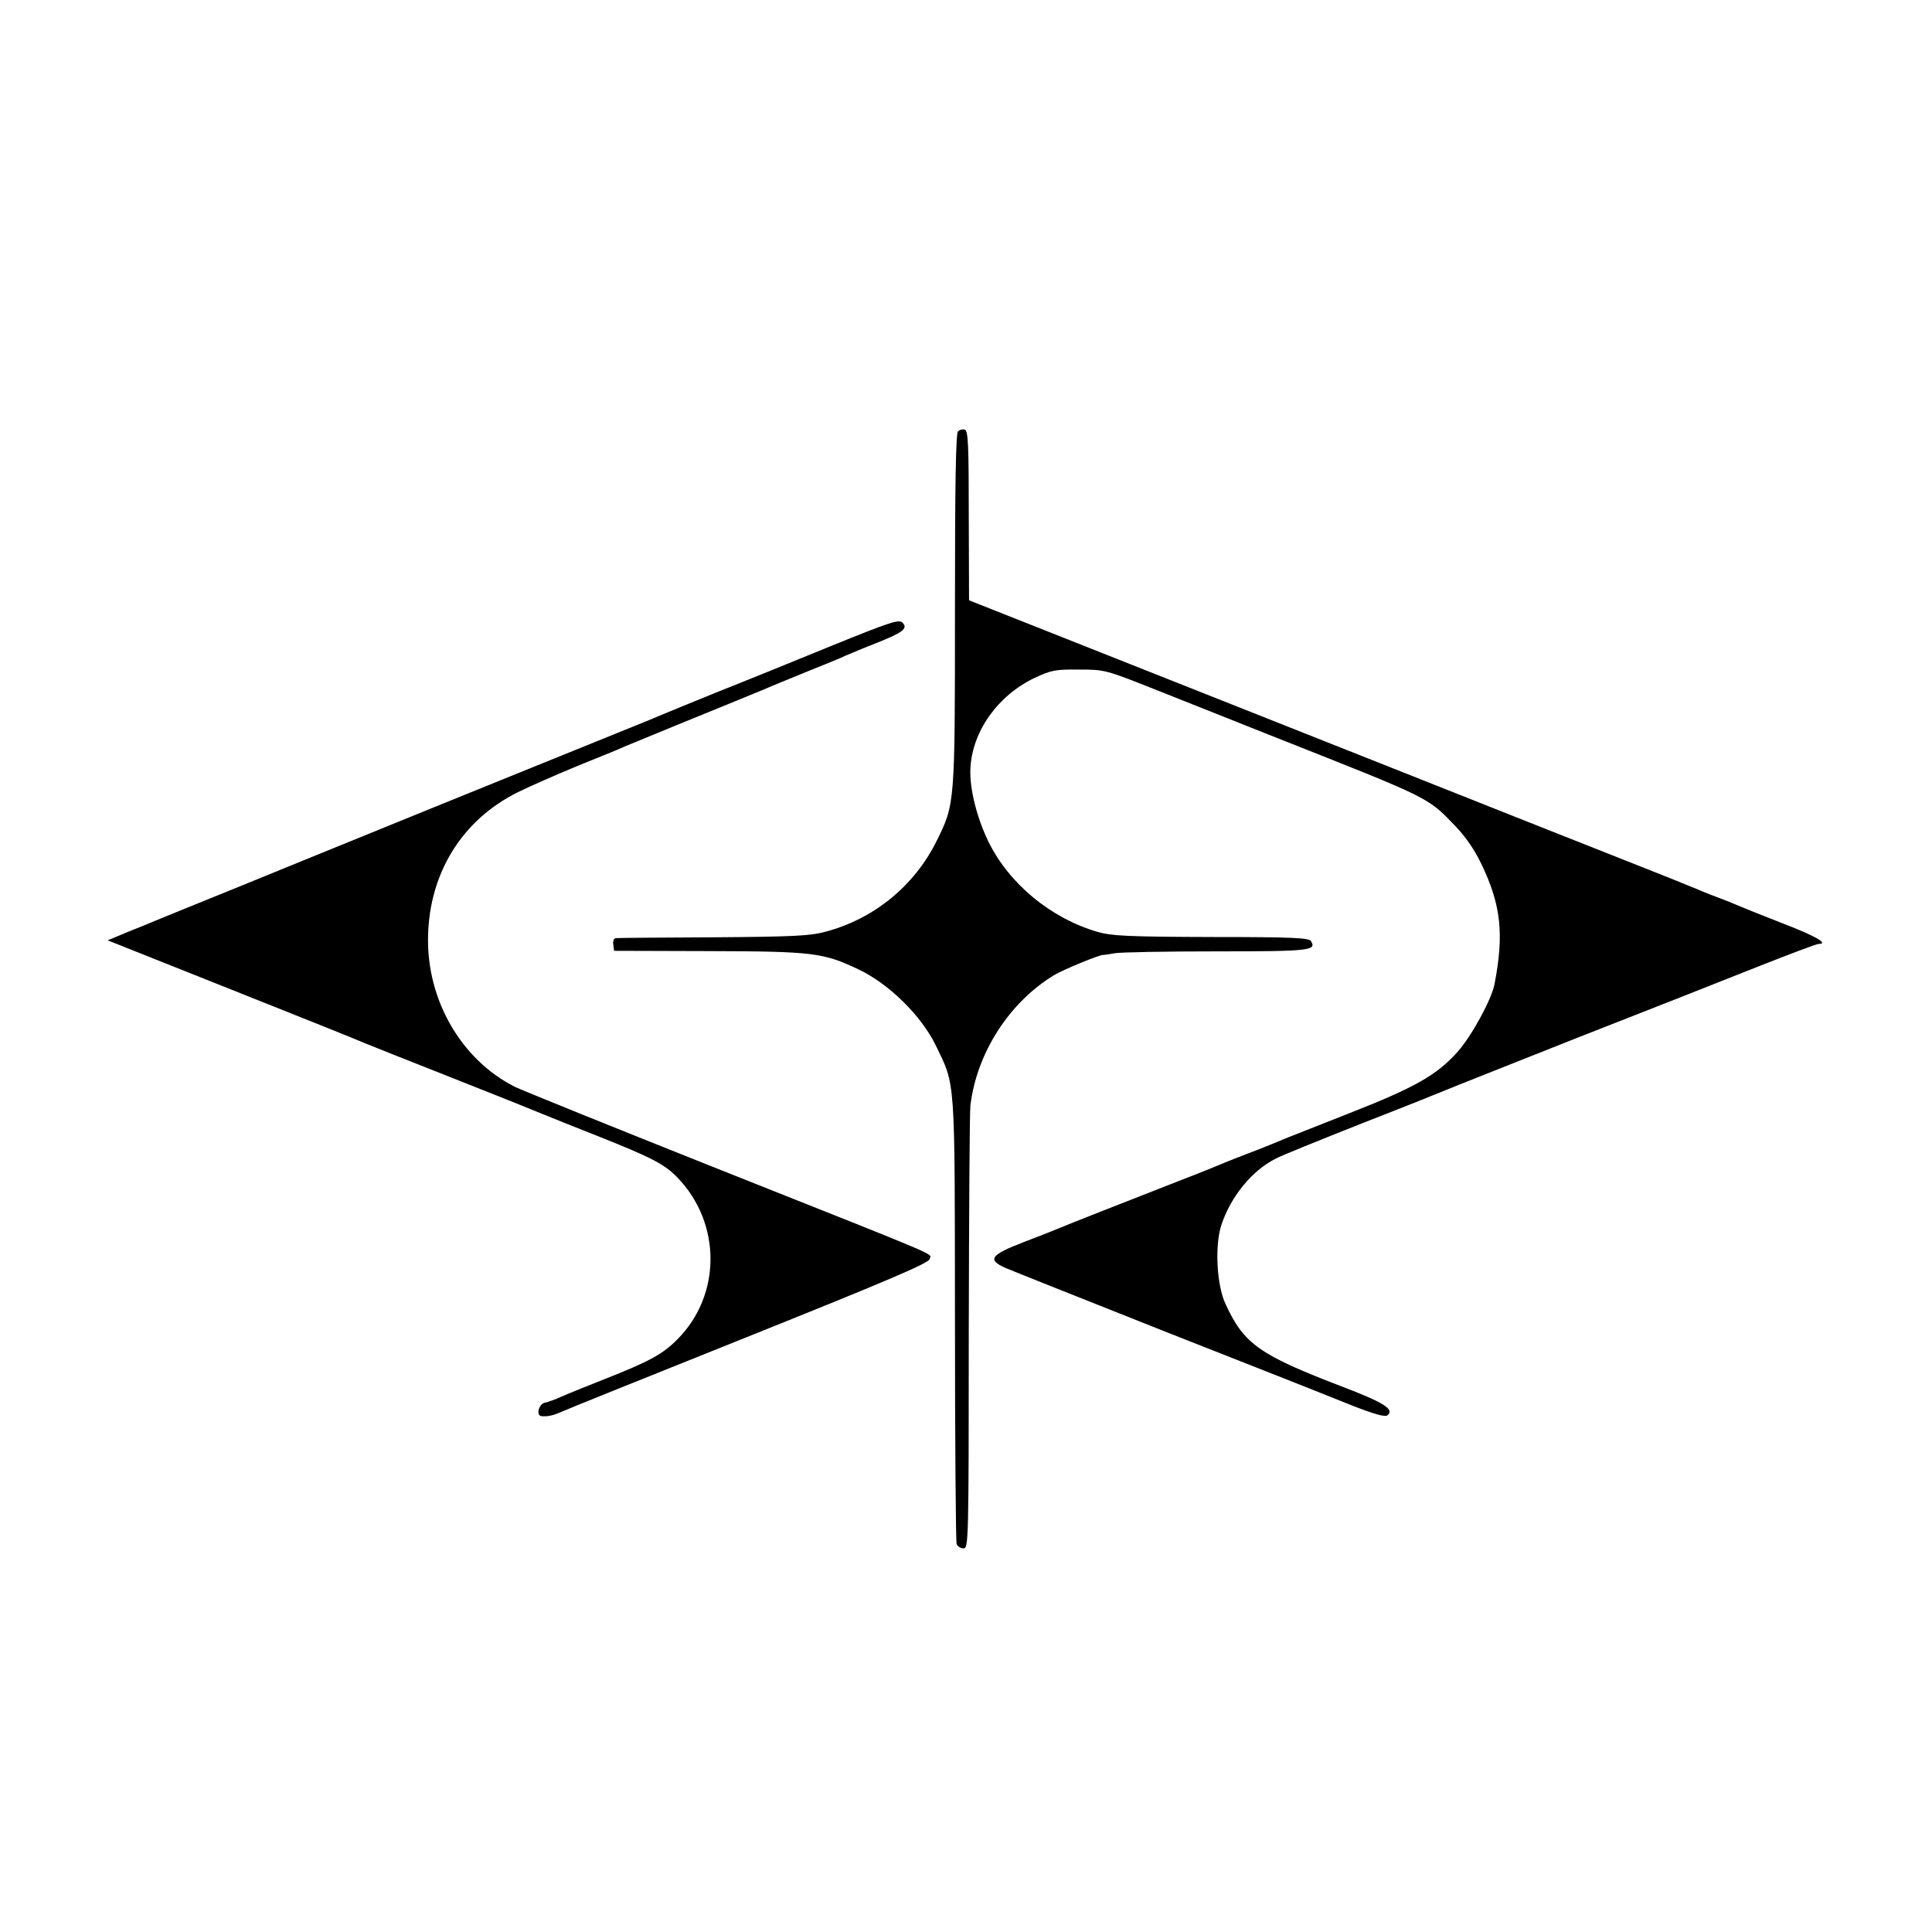 <?xml version="1.0" standalone="no"?>
<!DOCTYPE svg PUBLIC "-//W3C//DTD SVG 20010904//EN"
 "http://www.w3.org/TR/2001/REC-SVG-20010904/DTD/svg10.dtd">
<svg version="1.0" xmlns="http://www.w3.org/2000/svg"
 width="700pt" height="700pt" viewBox="0 0 700 700"
 preserveAspectRatio="xMidYMid meet">
<g transform="translate(0,700) scale(0.1,-0.1)"
fill="#000000" stroke="none">
<path d="M3471 5437 c-8 -8 -11 -190 -11 -646 0 -705 0 -704 -66 -837 -80
-163 -228 -284 -404 -330 -54 -15 -120 -18 -405 -20 -187 -1 -346 -2 -353 -3
-8 -1 -12 -10 -10 -23 l3 -23 340 -1 c383 -1 418 -6 545 -66 110 -52 227 -167
279 -273 74 -152 70 -107 71 -996 0 -439 3 -805 6 -813 3 -9 15 -16 25 -16 18
0 19 22 19 783 1 430 3 800 6 822 23 191 142 375 305 473 32 19 170 76 177 72
1 0 19 2 39 6 20 4 186 7 370 7 339 0 364 3 343 37 -7 12 -66 15 -362 15 -306
1 -361 4 -413 19 -169 50 -319 174 -394 327 -43 89 -69 195 -65 266 7 134 100
264 233 327 60 28 75 31 161 30 94 0 96 -1 285 -76 105 -42 300 -119 435 -173
556 -220 542 -213 643 -318 38 -40 70 -86 96 -141 69 -145 81 -250 46 -431
-10 -55 -83 -189 -134 -246 -76 -85 -154 -129 -396 -224 -121 -48 -229 -90
-240 -95 -11 -5 -67 -28 -125 -50 -58 -22 -114 -45 -125 -50 -11 -5 -85 -34
-165 -65 -164 -64 -360 -141 -405 -160 -16 -7 -68 -27 -115 -45 -122 -47 -134
-64 -67 -94 18 -8 280 -112 582 -232 303 -119 604 -238 670 -265 84 -33 124
-44 132 -37 26 21 -10 45 -159 102 -306 117 -361 156 -428 302 -32 69 -39 211
-15 285 34 103 110 197 197 241 18 10 159 67 313 128 154 60 289 114 300 119
11 5 223 89 470 187 248 97 545 214 660 260 116 46 217 84 224 84 39 0 -11 29
-134 76 -77 30 -149 59 -160 64 -11 5 -45 19 -75 30 -30 11 -64 25 -75 30 -11
5 -128 52 -260 104 -132 52 -508 201 -835 331 -327 130 -808 320 -1067 423
l-472 187 -1 306 c0 251 -2 308 -14 312 -7 3 -19 0 -25 -6z"/>
<path d="M3015 4661 c-132 -54 -321 -131 -420 -170 -99 -40 -193 -79 -210 -86
-16 -7 -52 -22 -80 -33 -67 -27 -889 -360 -1040 -422 -66 -27 -244 -99 -395
-161 -151 -61 -288 -117 -305 -124 -16 -7 -63 -26 -103 -42 l-72 -30 447 -178
c247 -98 466 -186 488 -196 22 -9 168 -67 325 -129 157 -62 299 -119 315 -126
17 -7 111 -45 210 -84 186 -74 234 -99 280 -147 159 -165 159 -425 0 -585 -54
-55 -103 -81 -265 -145 -63 -25 -133 -53 -155 -63 -22 -10 -49 -20 -60 -22
-23 -4 -34 -47 -13 -49 22 -2 42 2 73 16 17 8 323 131 680 274 504 202 651
265 653 279 4 23 78 -9 -767 327 -382 152 -713 286 -735 297 -195 98 -321 316
-315 547 5 230 125 421 324 520 44 22 143 65 220 97 77 31 154 62 170 70 17 7
98 40 180 74 187 76 291 119 330 135 17 8 82 34 145 60 63 25 129 52 145 60
17 7 66 28 110 45 96 38 116 53 95 74 -13 13 -45 2 -255 -83z"/>
</g>
</svg>

